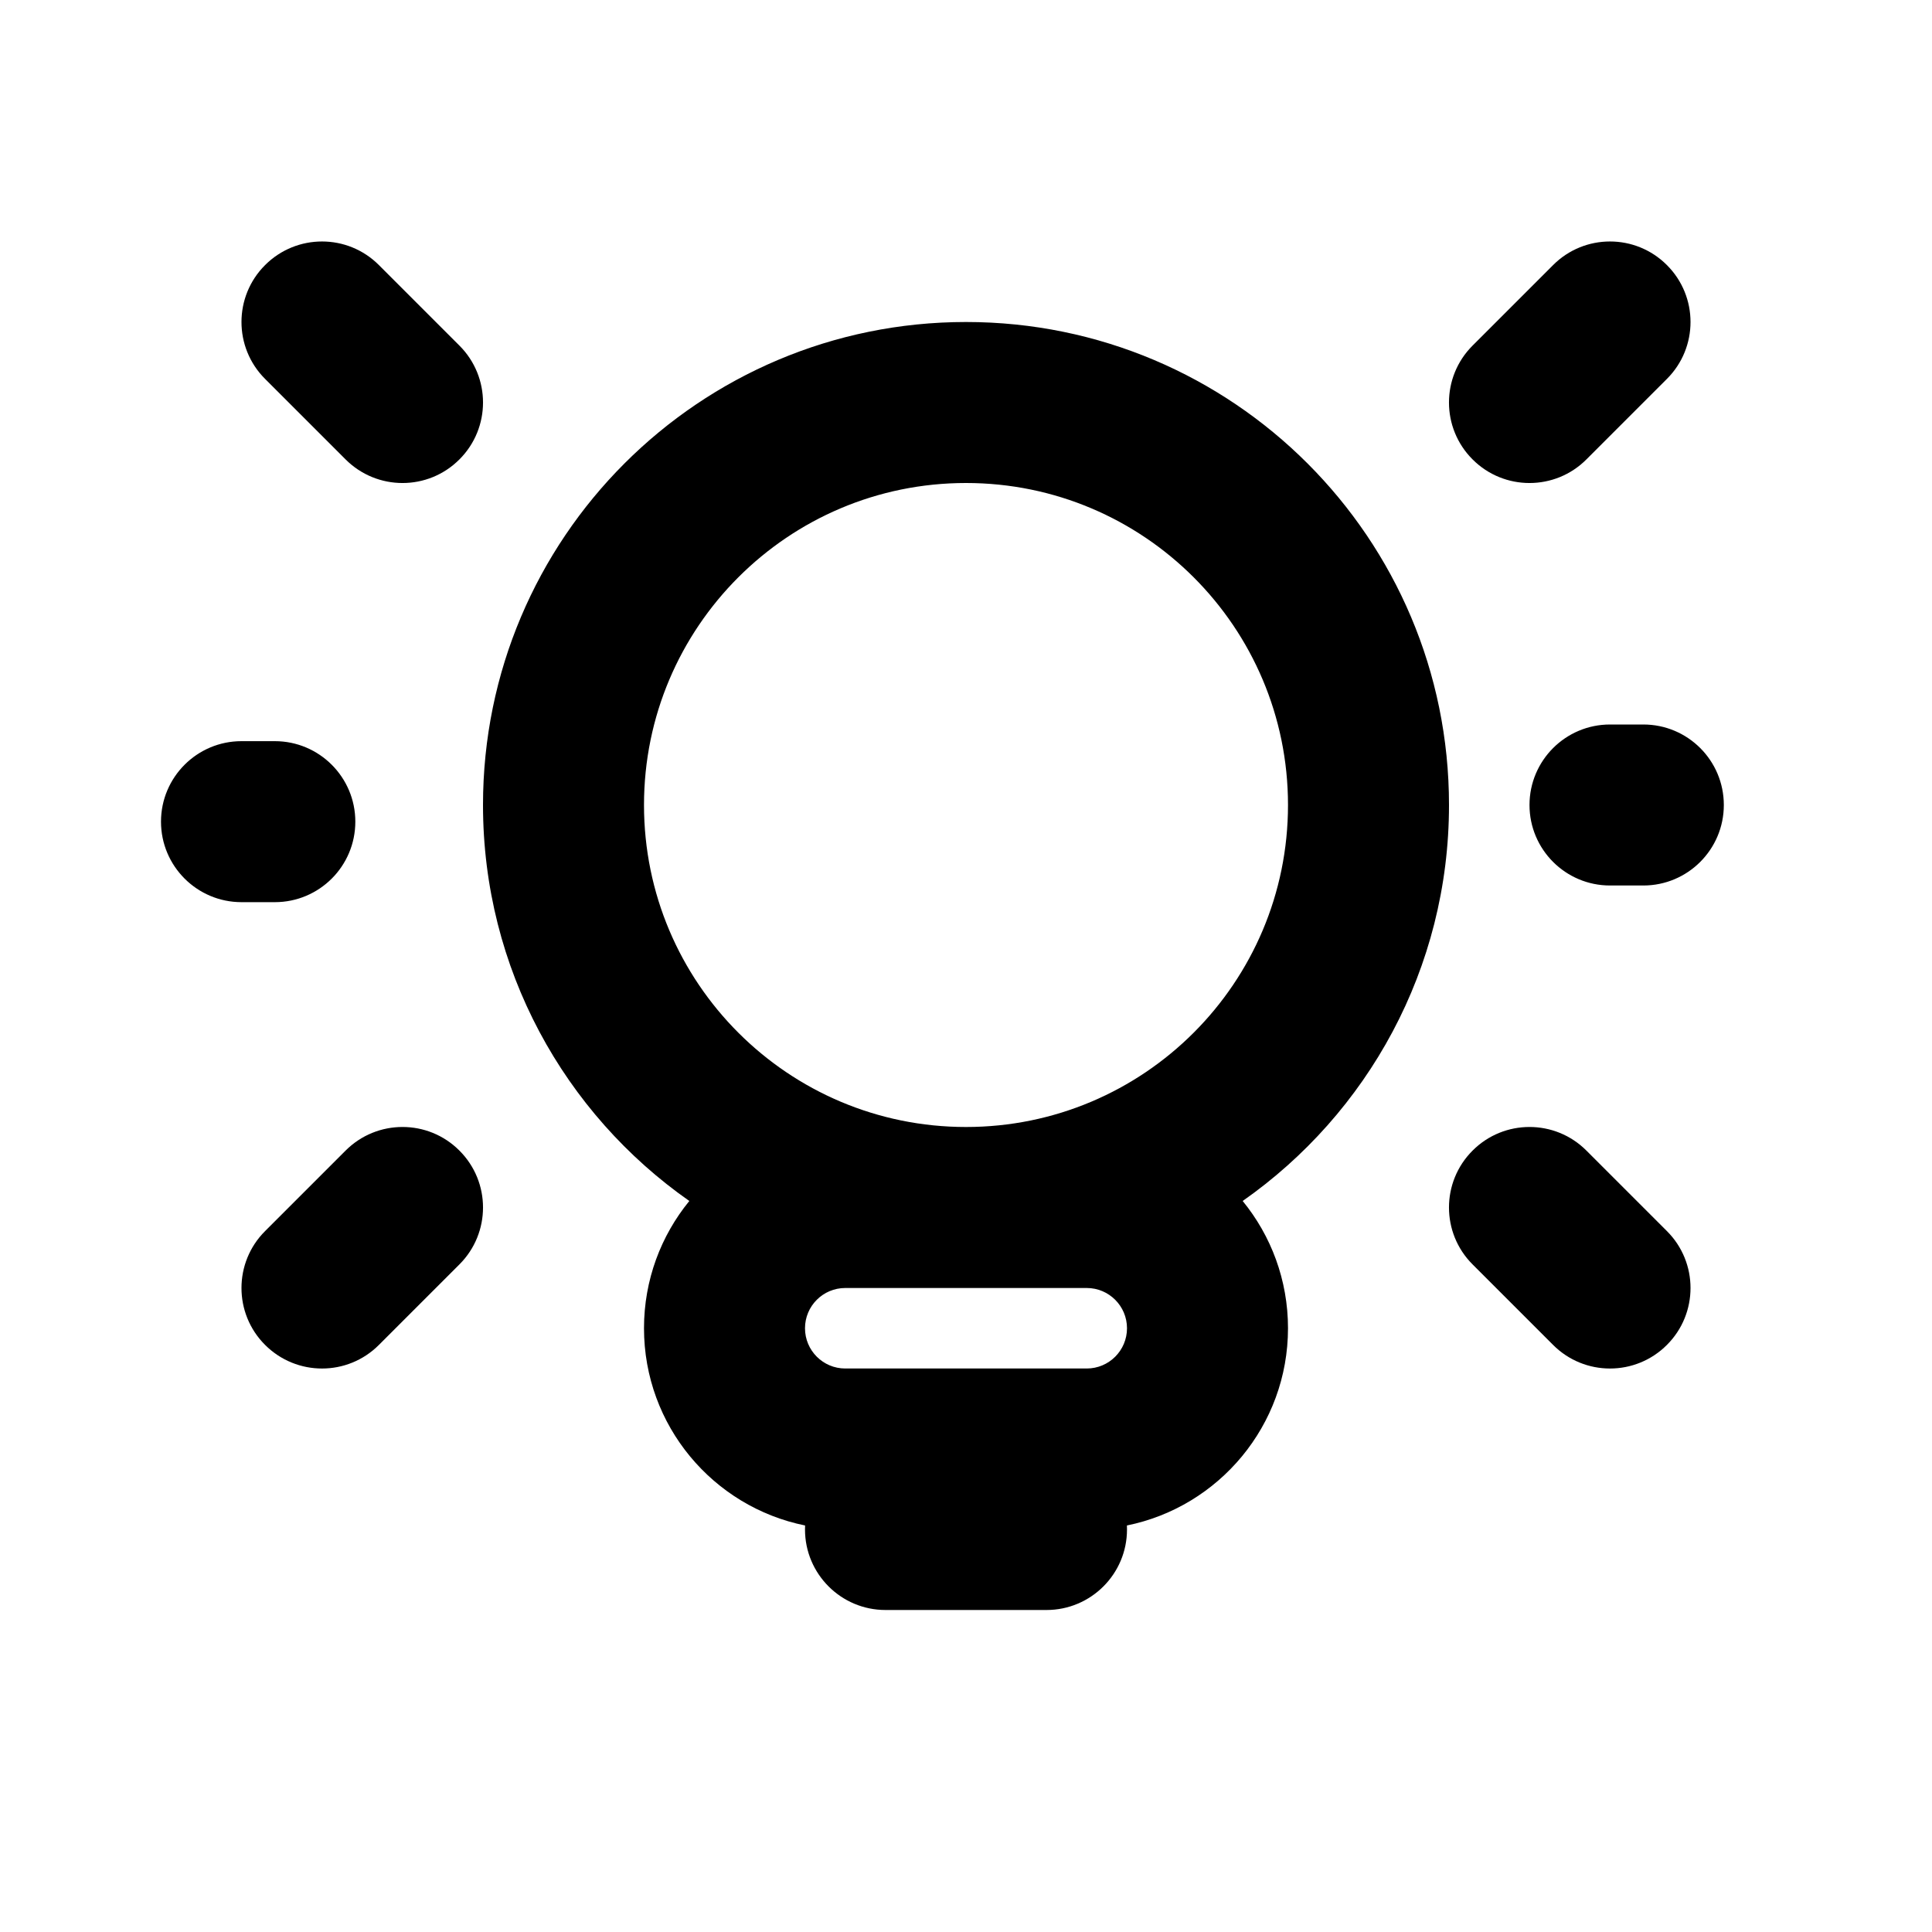 <?xml version="1.0" encoding="utf-8"?>
<svg width="800px" height="800px" viewBox="0 0 24 24" fill="none" xmlns="http://www.w3.org/2000/svg">
<path fill-rule="evenodd" clip-rule="evenodd" d="M3.293 3.293C2.902 3.683 2.902 4.317 3.293 4.707L4.293 5.707C4.684 6.098 5.317 6.098 5.707 5.707C6.098 5.317 6.098 4.683 5.707 4.293L4.707 3.293C4.317 2.902 3.684 2.902 3.293 3.293ZM19.293 3.293C19.683 2.902 20.317 2.902 20.707 3.293C21.098 3.683 21.098 4.317 20.707 4.707L19.707 5.707C19.317 6.098 18.683 6.098 18.293 5.707C17.902 5.317 17.902 4.683 18.293 4.293L19.293 3.293ZM19.707 14.293L20.707 15.293C21.098 15.683 21.098 16.317 20.707 16.707C20.317 17.098 19.683 17.098 19.293 16.707L18.293 15.707C17.902 15.317 17.902 14.683 18.293 14.293C18.683 13.902 19.317 13.902 19.707 14.293ZM3.293 16.707C2.902 16.317 2.902 15.683 3.293 15.293L4.293 14.293C4.684 13.902 5.317 13.902 5.707 14.293C6.098 14.683 6.098 15.317 5.707 15.707L4.707 16.707C4.317 17.098 3.684 17.098 3.293 16.707ZM20.414 11C20.966 11 21.414 10.552 21.414 10C21.414 9.448 20.967 9 20.414 9L20 9C19.448 9 19 9.448 19 10C19 10.552 19.448 11 20 11L20.414 11ZM2 10.207C2 10.759 2.448 11.207 3 11.207L3.414 11.207C3.967 11.207 4.414 10.759 4.414 10.207C4.414 9.655 3.966 9.207 3.414 9.207L3 9.207C2.448 9.207 2 9.655 2 10.207ZM15.437 14.919C16.986 13.834 18 12.035 18 10C18 6.686 15.314 4 12 4C8.686 4 6 6.686 6 10C6 12.035 7.013 13.834 8.563 14.919C8.211 15.35 8 15.9 8 16.5C8 17.71 8.859 18.719 10.001 18.95C10 18.967 10 18.983 10 19C10 19.552 10.448 20 11 20H13C13.552 20 14 19.552 14 19C14 18.983 14 18.967 13.999 18.95C15.14 18.719 16 17.71 16 16.5C16 15.9 15.789 15.35 15.437 14.919ZM12 14C14.209 14 16 12.209 16 10C16 7.791 14.209 6 12 6C9.791 6 8 7.791 8 10C8 12.209 9.791 14 12 14ZM12 16H11.915H10.5C10.224 16 10 16.224 10 16.5C10 16.776 10.224 17 10.5 17H11.915H12.085H13.5C13.776 17 14 16.776 14 16.5C14 16.224 13.776 16 13.5 16H12.085H12Z" fill="#000000"/>
</svg>